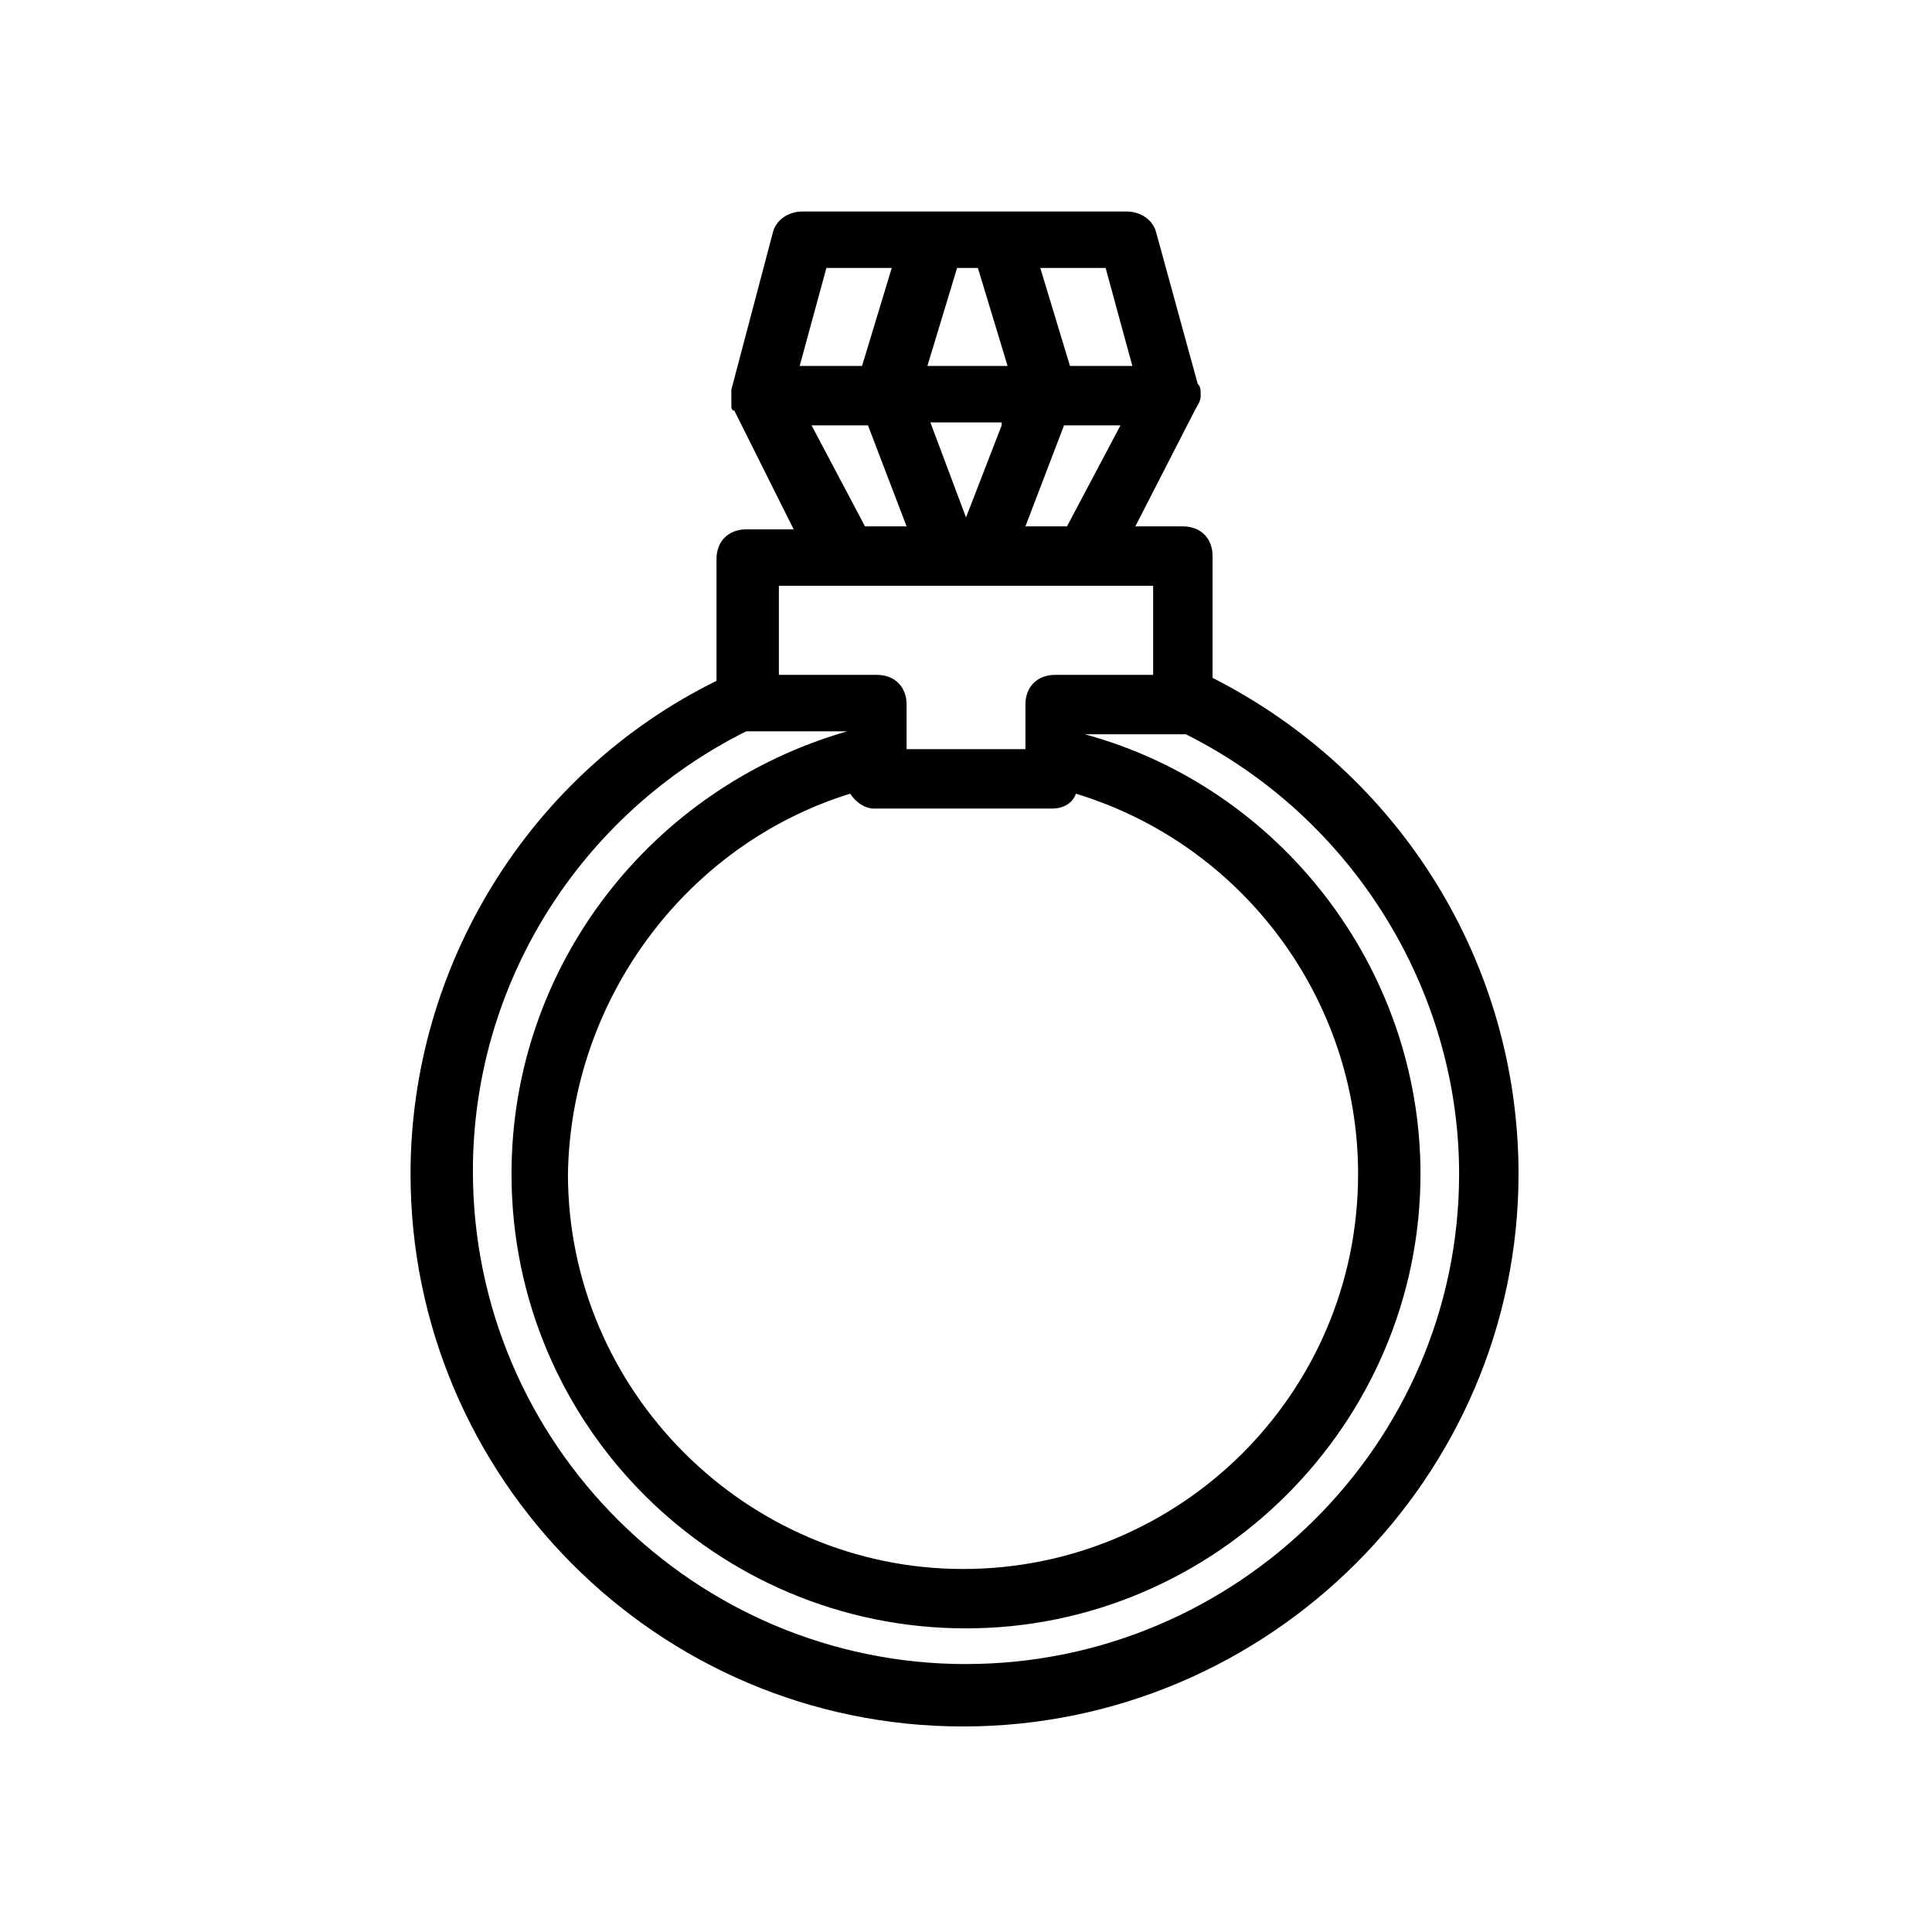 <?xml version="1.0" encoding="UTF-8"?>
<!-- Uploaded to: SVG Repo, www.svgrepo.com, Generator: SVG Repo Mixer Tools -->
<svg fill="#000000" width="800px" height="800px" version="1.1" viewBox="144 144 512 512" xmlns="http://www.w3.org/2000/svg">
 <path d="m465.34 323.64v-32.273c0-4.723-3.148-7.871-7.871-7.871h-12.594l15.742-30.699c0.789-1.574 1.574-2.363 1.574-3.938s0-2.363-0.789-3.148l-11.02-40.148c-0.789-3.148-3.938-5.512-7.871-5.512h-85.809c-3.938 0-7.086 2.363-7.871 5.512l-11.02 41.723v0.789 2.363 0.789c0 0.789 0 1.574 0.789 1.574l15.742 31.488h-12.594c-4.723 0-7.871 3.148-7.871 7.871v32.273c-49.594 24.402-81.082 75.57-81.082 130.68 0 80.293 65.336 146.42 146.42 146.42 81.082-0.004 147.21-66.129 147.21-146.43 0-55.891-31.488-106.27-81.082-131.46zm-96.039 30.699c1.574 2.363 3.938 3.938 6.297 3.938h47.23c3.148 0 5.512-1.574 6.297-3.938 44.082 13.383 74.785 54.316 74.785 100.76 0 58.254-47.23 104.7-104.7 104.7-57.465 0-104.7-47.23-104.7-104.7 0.793-46.445 31.492-87.379 74.789-100.76zm54.316-31.488c-4.723 0-7.871 3.148-7.871 7.871v11.809h-31.488v-11.809c0-4.723-3.148-7.871-7.871-7.871h-25.977v-23.617h99.188v23.617zm-14.168-66.125-9.445 24.406-9.445-25.191h18.891zm6.297 26.766 10.234-26.766h14.957l-14.168 26.766zm28.34-42.508h-16.531l-7.871-25.977h17.32zm-40.934-25.977 7.871 25.977h-21.254l7.871-25.977zm-40.148 0h17.32l-7.871 25.977h-16.531zm-3.938 41.719h14.957l10.234 26.766h-11.02zm40.938 328.27c-71.637 0-130.68-58.254-130.68-130.68 0-49.594 28.34-94.465 72.422-116.51h0.789 25.977c-51.957 14.957-88.957 62.191-88.957 117.29 0 66.914 54.316 120.44 120.44 120.44 66.129 0 120.45-54.316 120.45-120.44 0-54.316-37-102.34-88.953-116.51h25.977 0.789c44.082 22.043 72.422 67.699 72.422 116.51 0 71.637-59.043 129.89-130.68 129.89z"/>
</svg>